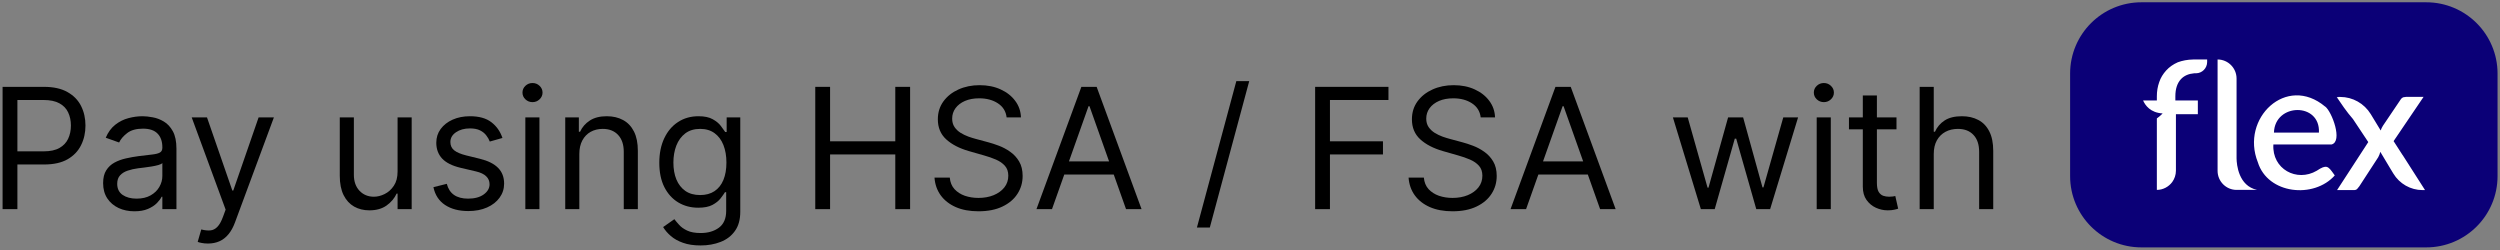 <svg xmlns="http://www.w3.org/2000/svg" fill="none" viewBox="0 0 510 51" height="51" width="510">
<rect x="0" y="0" width="510" height="51" fill="#808080" stroke="none"/>
<path fill="black" d="M394.486 31.41V42.666H391.611V17.718H394.486V26.878H394.73C395.168 25.912 395.826 25.145 396.703 24.576C397.588 23.999 398.766 23.711 400.236 23.711C401.511 23.711 402.627 23.967 403.586 24.479C404.544 24.982 405.287 25.758 405.815 26.805C406.351 27.845 406.619 29.168 406.619 30.776V42.666H403.744V30.971C403.744 29.485 403.358 28.336 402.587 27.524C401.824 26.704 400.764 26.294 399.408 26.294C398.465 26.294 397.621 26.492 396.874 26.89C396.135 27.288 395.55 27.869 395.12 28.632C394.697 29.396 394.486 30.322 394.486 31.41Z"></path>
<path fill="black" d="M386.884 23.953V26.39H377.188V23.953H386.884ZM380.014 19.471H382.888V37.304C382.888 38.117 383.006 38.726 383.242 39.132C383.485 39.53 383.794 39.798 384.168 39.936C384.549 40.066 384.951 40.131 385.374 40.131C385.69 40.131 385.95 40.114 386.153 40.082C386.356 40.041 386.519 40.009 386.64 39.984L387.225 42.567C387.03 42.64 386.758 42.713 386.409 42.786C386.06 42.867 385.617 42.908 385.081 42.908C384.269 42.908 383.473 42.733 382.694 42.384C381.922 42.035 381.28 41.503 380.769 40.788C380.265 40.074 380.014 39.172 380.014 38.084V19.471Z"></path>
<path fill="black" d="M370.607 42.664V23.953H373.482V42.664H370.607ZM372.069 20.835C371.509 20.835 371.025 20.644 370.619 20.262C370.221 19.88 370.022 19.422 370.022 18.886C370.022 18.35 370.221 17.891 370.619 17.509C371.025 17.127 371.509 16.936 372.069 16.936C372.629 16.936 373.108 17.127 373.506 17.509C373.912 17.891 374.115 18.35 374.115 18.886C374.115 19.422 373.912 19.88 373.506 20.262C373.108 20.644 372.629 20.835 372.069 20.835Z"></path>
<path fill="black" d="M346.975 42.665L341.274 23.954H344.295L348.34 38.28H348.535L352.53 23.954H355.6L359.547 38.231H359.742L363.786 23.954H366.807L361.106 42.665H358.28L354.187 28.291H353.894L349.801 42.665H346.975Z"></path>
<path fill="black" d="M311.319 42.666H308.151L317.312 17.718H320.43L329.591 42.666H326.424L318.969 21.665H318.774L311.319 42.666ZM312.488 32.92H325.254V35.6H312.488V32.92Z"></path>
<path fill="black" d="M302.064 23.954C301.918 22.72 301.325 21.761 300.285 21.079C299.246 20.397 297.971 20.056 296.46 20.056C295.356 20.056 294.39 20.235 293.561 20.592C292.741 20.949 292.099 21.441 291.637 22.066C291.182 22.691 290.954 23.402 290.954 24.198C290.954 24.864 291.113 25.436 291.429 25.915C291.754 26.386 292.168 26.78 292.672 27.097C293.175 27.405 293.703 27.661 294.256 27.864C294.808 28.059 295.315 28.218 295.778 28.339L298.312 29.021C298.962 29.192 299.684 29.428 300.48 29.728C301.284 30.029 302.052 30.439 302.783 30.958C303.522 31.47 304.131 32.128 304.61 32.932C305.089 33.736 305.329 34.722 305.329 35.892C305.329 37.24 304.975 38.458 304.269 39.546C303.57 40.635 302.547 41.499 301.199 42.141C299.859 42.783 298.231 43.103 296.314 43.103C294.528 43.103 292.981 42.815 291.673 42.239C290.374 41.662 289.35 40.858 288.603 39.827C287.864 38.795 287.446 37.597 287.349 36.233H290.467C290.548 37.175 290.865 37.955 291.417 38.572C291.978 39.181 292.684 39.636 293.537 39.936C294.398 40.228 295.323 40.375 296.314 40.375C297.467 40.375 298.503 40.188 299.421 39.814C300.338 39.433 301.065 38.905 301.601 38.231C302.137 37.549 302.405 36.753 302.405 35.843C302.405 35.015 302.174 34.341 301.711 33.821C301.248 33.301 300.639 32.879 299.883 32.554C299.128 32.229 298.312 31.945 297.435 31.701L294.365 30.824C292.416 30.264 290.873 29.464 289.736 28.425C288.599 27.385 288.031 26.025 288.031 24.344C288.031 22.947 288.408 21.729 289.164 20.689C289.927 19.642 290.95 18.83 292.233 18.253C293.525 17.668 294.966 17.376 296.558 17.376C298.166 17.376 299.595 17.664 300.846 18.241C302.096 18.809 303.087 19.589 303.818 20.58C304.557 21.57 304.947 22.695 304.987 23.954H302.064Z"></path>
<path fill="black" d="M268.287 42.666V17.718H283.246V20.398H271.308V28.827H282.125V31.507H271.308V42.666H268.287Z"></path>
<path fill="black" d="M254.842 16.548L246.802 46.417H244.171L252.211 16.548H254.842Z"></path>
<path fill="black" d="M214.606 42.666H211.438L220.599 17.718H223.717L232.878 42.666H229.711L222.256 21.665H222.061L214.606 42.666ZM215.775 32.92H228.541V35.6H215.775V32.92Z"></path>
<path fill="black" d="M205.352 23.954C205.206 22.72 204.613 21.761 203.574 21.079C202.534 20.397 201.259 20.056 199.749 20.056C198.644 20.056 197.678 20.235 196.849 20.592C196.029 20.949 195.388 21.441 194.925 22.066C194.47 22.691 194.242 23.402 194.242 24.198C194.242 24.864 194.401 25.436 194.718 25.915C195.042 26.386 195.457 26.78 195.96 27.097C196.464 27.405 196.991 27.661 197.544 27.864C198.096 28.059 198.603 28.218 199.066 28.339L201.6 29.021C202.25 29.192 202.973 29.428 203.768 29.728C204.572 30.029 205.34 30.439 206.071 30.958C206.81 31.47 207.419 32.128 207.898 32.932C208.377 33.736 208.617 34.722 208.617 35.892C208.617 37.24 208.263 38.458 207.557 39.546C206.858 40.635 205.835 41.499 204.487 42.141C203.147 42.783 201.519 43.103 199.602 43.103C197.816 43.103 196.269 42.815 194.961 42.239C193.662 41.662 192.639 40.858 191.891 39.827C191.152 38.795 190.734 37.597 190.637 36.233H193.755C193.836 37.175 194.153 37.955 194.705 38.572C195.266 39.181 195.972 39.636 196.825 39.936C197.686 40.228 198.612 40.375 199.602 40.375C200.756 40.375 201.791 40.188 202.709 39.814C203.626 39.433 204.353 38.905 204.889 38.231C205.425 37.549 205.693 36.753 205.693 35.843C205.693 35.015 205.462 34.341 204.999 33.821C204.536 33.301 203.927 32.879 203.172 32.554C202.416 32.229 201.6 31.945 200.723 31.701L197.653 30.824C195.704 30.264 194.161 29.464 193.024 28.425C191.887 27.385 191.319 26.025 191.319 24.344C191.319 22.947 191.697 21.729 192.452 20.689C193.215 19.642 194.238 18.83 195.522 18.253C196.813 17.668 198.254 17.376 199.846 17.376C201.454 17.376 202.883 17.664 204.134 18.241C205.384 18.809 206.375 19.589 207.106 20.58C207.845 21.57 208.235 22.695 208.276 23.954H205.352Z"></path>
<path fill="black" d="M166.315 42.666V17.718H169.336V28.827H182.639V17.718H185.66V42.666H182.639V31.507H169.336V42.666H166.315Z"></path>
<path fill="black" d="M142.928 50.072C141.539 50.072 140.345 49.893 139.346 49.536C138.347 49.187 137.515 48.724 136.849 48.147C136.191 47.579 135.667 46.969 135.278 46.32L137.568 44.712C137.828 45.053 138.157 45.443 138.555 45.881C138.952 46.328 139.497 46.714 140.187 47.039C140.885 47.371 141.799 47.538 142.928 47.538C144.438 47.538 145.685 47.173 146.667 46.442C147.65 45.711 148.141 44.566 148.141 43.007V39.206H147.898C147.687 39.547 147.386 39.969 146.996 40.473C146.615 40.968 146.062 41.411 145.34 41.8C144.625 42.182 143.659 42.373 142.44 42.373C140.93 42.373 139.574 42.016 138.372 41.301C137.178 40.586 136.232 39.547 135.533 38.183C134.843 36.818 134.498 35.162 134.498 33.212C134.498 31.296 134.835 29.627 135.509 28.206C136.183 26.777 137.121 25.672 138.323 24.892C139.525 24.105 140.914 23.711 142.489 23.711C143.707 23.711 144.674 23.914 145.388 24.32C146.111 24.718 146.663 25.173 147.045 25.684C147.435 26.188 147.735 26.602 147.946 26.927H148.239V23.955H151.016V43.201C151.016 44.809 150.651 46.117 149.92 47.124C149.197 48.139 148.223 48.882 146.996 49.353C145.778 49.832 144.422 50.072 142.928 50.072ZM142.83 39.791C143.983 39.791 144.958 39.527 145.754 38.999C146.55 38.471 147.155 37.712 147.569 36.721C147.983 35.73 148.19 34.544 148.19 33.164C148.19 31.816 147.987 30.626 147.581 29.595C147.175 28.563 146.574 27.755 145.778 27.171C144.982 26.586 144 26.293 142.83 26.293C141.612 26.293 140.597 26.602 139.785 27.219C138.981 27.836 138.376 28.665 137.97 29.704C137.572 30.744 137.373 31.897 137.373 33.164C137.373 34.463 137.576 35.612 137.982 36.611C138.396 37.602 139.005 38.382 139.809 38.95C140.621 39.51 141.628 39.791 142.83 39.791Z"></path>
<path fill="black" d="M118.183 31.41V42.665H115.309V23.955H118.086V26.878H118.33C118.768 25.928 119.434 25.165 120.327 24.588C121.221 24.003 122.374 23.711 123.787 23.711C125.054 23.711 126.162 23.971 127.113 24.491C128.063 25.002 128.802 25.782 129.33 26.829C129.857 27.869 130.121 29.184 130.121 30.776V42.665H127.247V30.971C127.247 29.501 126.865 28.356 126.101 27.536C125.338 26.708 124.29 26.293 122.959 26.293C122.041 26.293 121.221 26.492 120.498 26.89C119.783 27.288 119.219 27.869 118.805 28.632C118.391 29.396 118.183 30.321 118.183 31.41Z"></path>
<path fill="black" d="M107.17 42.664V23.953H110.045V42.664H107.17ZM108.631 20.835C108.071 20.835 107.588 20.644 107.182 20.262C106.784 19.88 106.585 19.422 106.585 18.886C106.585 18.35 106.784 17.891 107.182 17.509C107.588 17.127 108.071 16.936 108.631 16.936C109.192 16.936 109.671 17.127 110.069 17.509C110.475 17.891 110.678 18.35 110.678 18.886C110.678 19.422 110.475 19.88 110.069 20.262C109.671 20.644 109.192 20.835 108.631 20.835Z"></path>
<path fill="black" d="M102.5 28.145L99.917 28.876C99.755 28.445 99.515 28.027 99.199 27.621C98.89 27.207 98.468 26.866 97.932 26.598C97.396 26.33 96.71 26.196 95.873 26.196C94.728 26.196 93.774 26.46 93.01 26.988C92.255 27.508 91.877 28.169 91.877 28.973C91.877 29.688 92.137 30.252 92.657 30.667C93.177 31.081 93.989 31.426 95.094 31.702L97.871 32.384C99.544 32.79 100.79 33.411 101.611 34.248C102.431 35.076 102.841 36.144 102.841 37.452C102.841 38.524 102.532 39.482 101.915 40.327C101.306 41.171 100.453 41.837 99.357 42.324C98.261 42.812 96.986 43.055 95.532 43.055C93.624 43.055 92.044 42.641 90.793 41.813C89.543 40.984 88.751 39.774 88.418 38.183L91.147 37.5C91.406 38.507 91.898 39.263 92.621 39.766C93.352 40.27 94.306 40.522 95.483 40.522C96.823 40.522 97.887 40.237 98.675 39.669C99.471 39.092 99.869 38.402 99.869 37.598C99.869 36.948 99.641 36.404 99.186 35.966C98.732 35.519 98.033 35.186 97.091 34.967L93.973 34.236C92.259 33.83 91 33.2 90.197 32.348C89.401 31.487 89.003 30.411 89.003 29.119C89.003 28.064 89.299 27.13 89.892 26.318C90.493 25.506 91.309 24.868 92.34 24.405C93.38 23.942 94.558 23.711 95.873 23.711C97.725 23.711 99.178 24.117 100.234 24.929C101.298 25.741 102.053 26.813 102.5 28.145Z"></path>
<path fill="black" d="M81.106 35.015V23.954H83.981V42.665H81.106V39.498H80.911C80.473 40.448 79.791 41.256 78.865 41.922C77.939 42.58 76.77 42.909 75.356 42.909C74.187 42.909 73.148 42.653 72.238 42.141C71.329 41.621 70.614 40.842 70.094 39.802C69.574 38.755 69.314 37.435 69.314 35.843V23.954H72.189V35.648C72.189 37.013 72.571 38.101 73.334 38.913C74.106 39.725 75.088 40.131 76.282 40.131C76.997 40.131 77.724 39.949 78.463 39.583C79.21 39.218 79.835 38.657 80.339 37.902C80.85 37.147 81.106 36.184 81.106 35.015Z"></path>
<path fill="black" d="M42.424 49.681C41.937 49.681 41.502 49.641 41.12 49.56C40.739 49.487 40.475 49.413 40.328 49.34L41.059 46.807C41.758 46.985 42.375 47.05 42.911 47.002C43.447 46.953 43.922 46.713 44.336 46.283C44.758 45.861 45.144 45.174 45.493 44.224L46.029 42.762L39.11 23.954H42.229L47.394 38.864H47.589L52.754 23.954H55.872L47.93 45.394C47.572 46.36 47.13 47.16 46.602 47.793C46.074 48.435 45.461 48.91 44.763 49.219C44.072 49.527 43.293 49.681 42.424 49.681Z"></path>
<path fill="black" d="M27.419 43.104C26.234 43.104 25.158 42.881 24.191 42.434C23.225 41.979 22.457 41.325 21.889 40.473C21.32 39.612 21.036 38.572 21.036 37.354C21.036 36.282 21.247 35.413 21.67 34.747C22.092 34.073 22.656 33.545 23.363 33.164C24.069 32.782 24.849 32.498 25.702 32.311C26.562 32.116 27.427 31.962 28.296 31.848C29.433 31.702 30.355 31.592 31.061 31.519C31.776 31.438 32.296 31.304 32.621 31.117C32.954 30.93 33.12 30.606 33.12 30.143V30.045C33.12 28.843 32.791 27.91 32.133 27.244C31.484 26.578 30.497 26.245 29.173 26.245C27.801 26.245 26.725 26.545 25.945 27.146C25.166 27.747 24.617 28.389 24.301 29.071L21.572 28.096C22.059 26.959 22.709 26.074 23.521 25.441C24.341 24.799 25.235 24.352 26.201 24.101C27.176 23.841 28.134 23.711 29.076 23.711C29.677 23.711 30.367 23.784 31.147 23.93C31.934 24.068 32.694 24.357 33.425 24.795C34.164 25.234 34.777 25.895 35.264 26.781C35.751 27.666 35.995 28.852 35.995 30.338V42.665H33.12V40.132H32.974C32.779 40.538 32.454 40.972 32 41.435C31.545 41.898 30.94 42.292 30.184 42.617C29.429 42.941 28.508 43.104 27.419 43.104ZM27.858 40.522C28.995 40.522 29.953 40.298 30.733 39.852C31.52 39.405 32.113 38.828 32.511 38.122C32.917 37.415 33.12 36.672 33.12 35.892V33.261C32.998 33.407 32.73 33.541 32.316 33.663C31.91 33.777 31.439 33.879 30.903 33.968C30.375 34.049 29.86 34.122 29.356 34.187C28.861 34.244 28.459 34.293 28.15 34.333C27.403 34.431 26.705 34.589 26.055 34.808C25.413 35.02 24.894 35.34 24.496 35.771C24.106 36.193 23.911 36.77 23.911 37.5C23.911 38.499 24.28 39.255 25.02 39.766C25.767 40.27 26.713 40.522 27.858 40.522Z"></path>
<path fill="black" d="M0.528 42.666V17.718H8.958C10.915 17.718 12.515 18.071 13.758 18.778C15.008 19.476 15.934 20.422 16.535 21.616C17.136 22.81 17.436 24.142 17.436 25.611C17.436 27.081 17.136 28.417 16.535 29.619C15.942 30.821 15.024 31.779 13.782 32.494C12.539 33.2 10.948 33.554 9.007 33.554H2.965V30.874H8.909C10.249 30.874 11.325 30.642 12.137 30.18C12.949 29.717 13.538 29.091 13.904 28.303C14.277 27.508 14.464 26.61 14.464 25.611C14.464 24.613 14.277 23.719 13.904 22.931C13.538 22.144 12.945 21.526 12.125 21.08C11.305 20.625 10.217 20.398 8.86 20.398H3.549V42.666H0.528Z"></path>
<path fill="#0B0077" d="M422.303 15.01C422.303 6.978 428.814 0.467 436.846 0.467H494.957C502.989 0.467 509.5 6.978 509.5 15.01V35.924C509.5 43.956 502.989 50.467 494.957 50.467H436.846C428.814 50.467 422.303 43.956 422.303 35.924V15.01Z"></path>
<path fill="white" d="M456.259 32.151V32.327C456.278 33.539 456.646 37.938 460.459 38.739H456.259C454.129 38.739 452.387 36.999 452.387 34.849V12.134C454.516 12.134 456.259 13.874 456.259 16.024V32.151ZM474.338 21.732C475.693 22.748 477.997 28.867 475.635 29.473H463.769C463.46 34.497 468.551 37.214 472.616 34.829C474.648 33.48 474.939 33.891 476.1 35.514C476.158 35.592 476.216 35.689 476.294 35.787C472.035 40.577 462.627 39.638 460.595 33.09C457.014 24.156 466.421 15.086 474.338 21.752V21.732ZM473.061 27.049H463.885C464.06 20.989 473.371 20.833 473.061 27.049ZM447.644 12.134H447.451C446.231 12.153 445.186 12.368 444.276 12.701C443.308 13.131 442.534 13.678 441.895 14.382C441.256 15.086 440.773 15.867 440.482 16.747C440.153 17.666 439.998 18.643 439.998 19.64V20.5H437.191C437.617 21.478 438.682 23.003 441.179 23.139C441.179 23.139 440.695 23.667 439.998 24.156V38.739C441.276 38.739 442.418 38.094 443.134 37.136C443.599 36.491 443.889 35.689 443.889 34.81V23.296H448.361V20.5H443.773V19.64C443.773 18.116 444.16 16.962 444.915 16.141C445.573 15.437 446.483 15.046 447.625 14.949C447.625 14.949 447.761 14.949 447.974 14.949C449.232 14.949 450.258 13.913 450.258 12.642V12.134H447.664H447.644ZM494.683 38.778H494.199C491.76 38.778 489.495 37.488 488.237 35.396L487.598 34.341C486.572 32.64 485.624 31.076 485.585 30.978C485.469 31.408 485.334 31.76 485.159 32.073L481.307 37.996C481.172 38.192 481.017 38.367 480.862 38.544C480.707 38.7 480.494 38.778 480.223 38.778H476.758L483.127 28.984L480.01 24.293C479.352 23.53 478.733 22.748 478.152 21.927L476.7 19.816C476.816 19.816 476.932 19.816 477.029 19.816V19.777H477.416C479.952 19.777 482.294 21.106 483.63 23.276C484.443 24.606 485.256 25.954 485.663 26.619C485.779 26.287 485.914 25.954 486.127 25.642L489.65 20.422C489.883 20.012 490.192 19.797 490.579 19.797H490.618C490.618 19.797 490.773 19.758 490.85 19.758H494.412L488.295 28.789L490.095 31.584L490.173 31.682L494.683 38.739V38.778Z" clip-rule="evenodd" fill-rule="evenodd"></path>
</svg>
